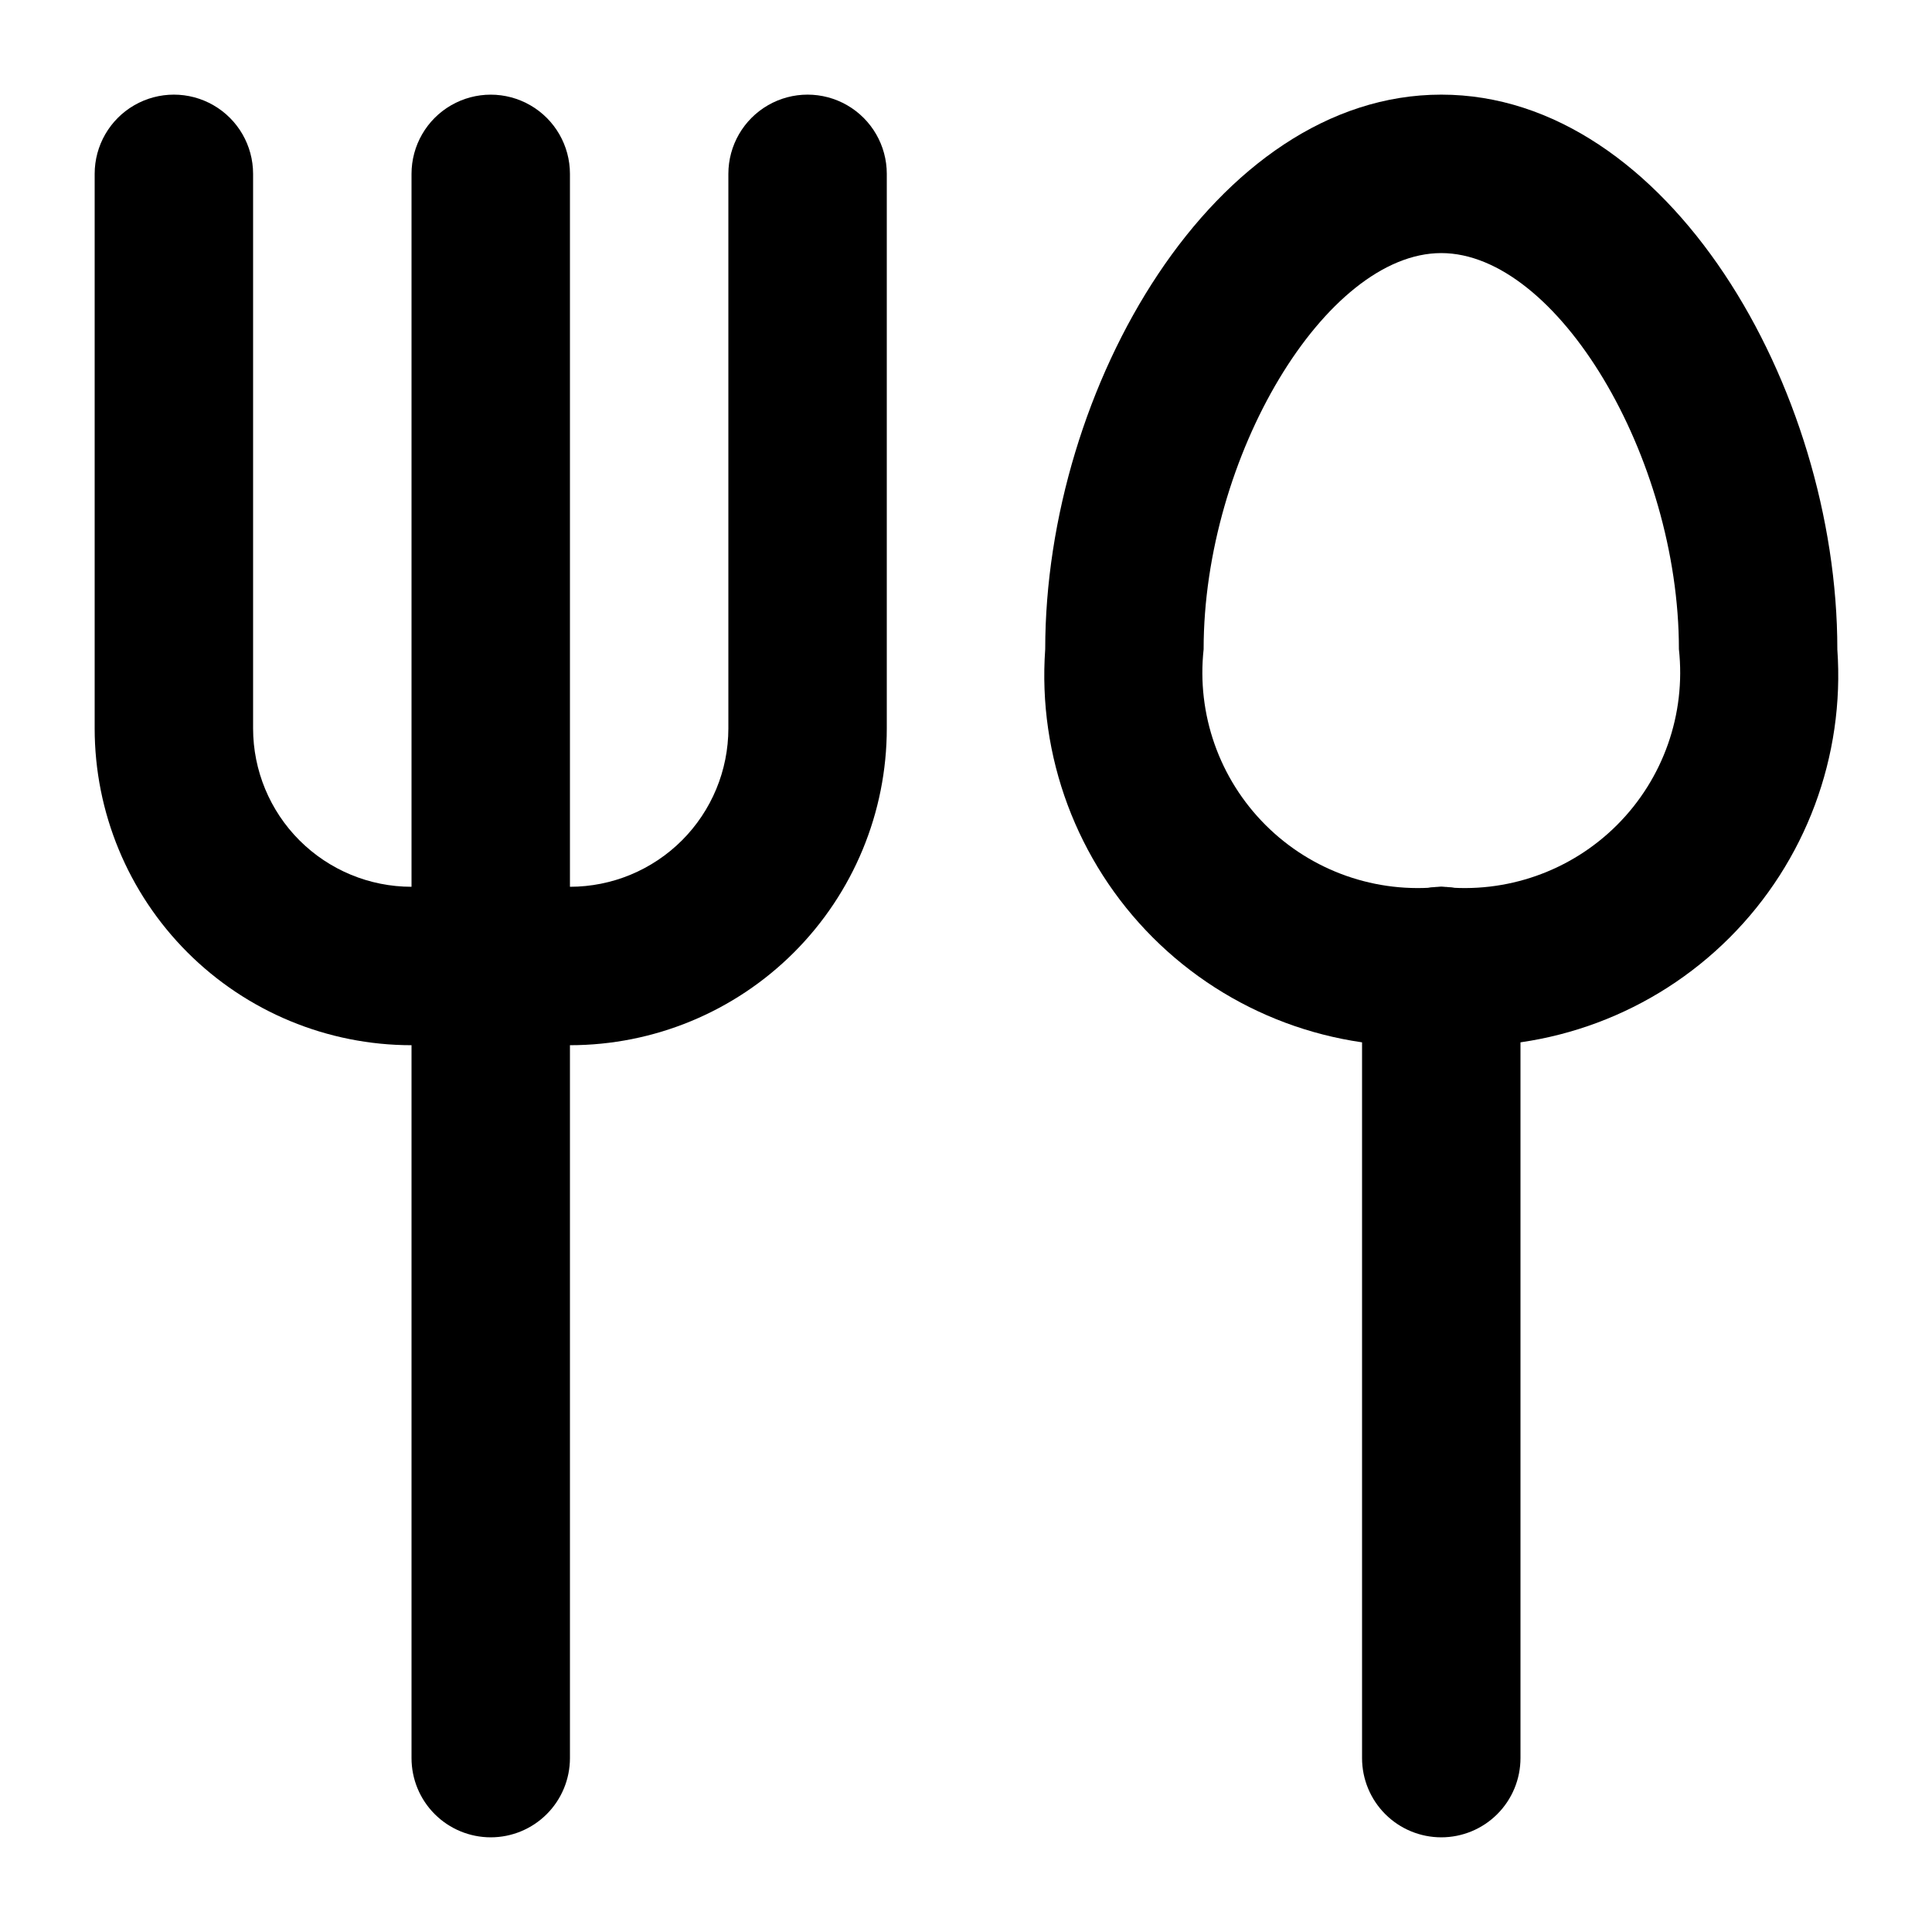 <?xml version="1.0" encoding="UTF-8"?>
<!-- Uploaded to: ICON Repo, www.iconrepo.com, Generator: ICON Repo Mixer Tools -->
<svg fill="#000000" width="800px" height="800px" version="1.1" viewBox="144 144 512 512" xmlns="http://www.w3.org/2000/svg">
 <g>
  <path d="m295.04 420.99h-41.984c-22.27 0-43.629-8.848-59.375-24.594-15.746-15.75-24.594-37.105-24.594-59.375v-146.95c0-7.5 4-14.43 10.496-18.18 6.496-3.75 14.496-3.75 20.992 0 6.496 3.75 10.496 10.68 10.496 18.18v146.95c0 11.133 4.422 21.812 12.297 29.688 7.875 7.871 18.551 12.297 29.688 12.297h41.984c11.133 0 21.812-4.426 29.688-12.297 7.871-7.875 12.297-18.555 12.297-29.688v-146.95c0-7.5 4-14.43 10.496-18.18 6.492-3.75 14.496-3.75 20.992 0 6.492 3.75 10.496 10.68 10.496 18.18v146.95c0 22.27-8.848 43.625-24.594 59.375-15.75 15.746-37.105 24.594-59.375 24.594z"/>
  <path d="m274.05 630.91c-5.566 0-10.906-2.211-14.844-6.148s-6.148-9.273-6.148-14.844v-419.84c0-7.5 4-14.43 10.496-18.18 6.496-3.75 14.496-3.75 20.992 0 6.496 3.75 10.496 10.68 10.496 18.18v419.84c0 5.57-2.211 10.906-6.148 14.844s-9.277 6.148-14.844 6.148z"/>
  <path d="m525.95 420.99c-28.406 2.016-56.293-8.391-76.43-28.527-20.141-20.141-30.547-48.027-28.527-76.434 0-69.273 44.922-146.95 104.96-146.95s104.96 77.672 104.96 146.95h-0.004c2.019 28.406-8.387 56.293-28.527 76.434-20.137 20.137-48.023 30.543-76.434 28.527zm0-209.92c-30.648 0-62.977 53.949-62.977 104.96h0.004c-1.887 17.211 4.141 34.348 16.383 46.59 12.242 12.246 29.379 18.27 46.59 16.387 17.215 1.883 34.352-4.141 46.594-16.387 12.242-12.242 18.27-29.379 16.383-46.59 0-51.012-32.328-104.96-62.977-104.96z"/>
  <path d="m525.95 630.91c-5.566 0-10.906-2.211-14.844-6.148-3.934-3.938-6.148-9.273-6.148-14.844v-209.92c0-7.5 4.004-14.43 10.496-18.18 6.496-3.75 14.5-3.75 20.992 0 6.496 3.75 10.496 10.68 10.496 18.18v209.92c0 5.57-2.211 10.906-6.148 14.844-3.934 3.938-9.273 6.148-14.844 6.148z"/>
 </g>
</svg>